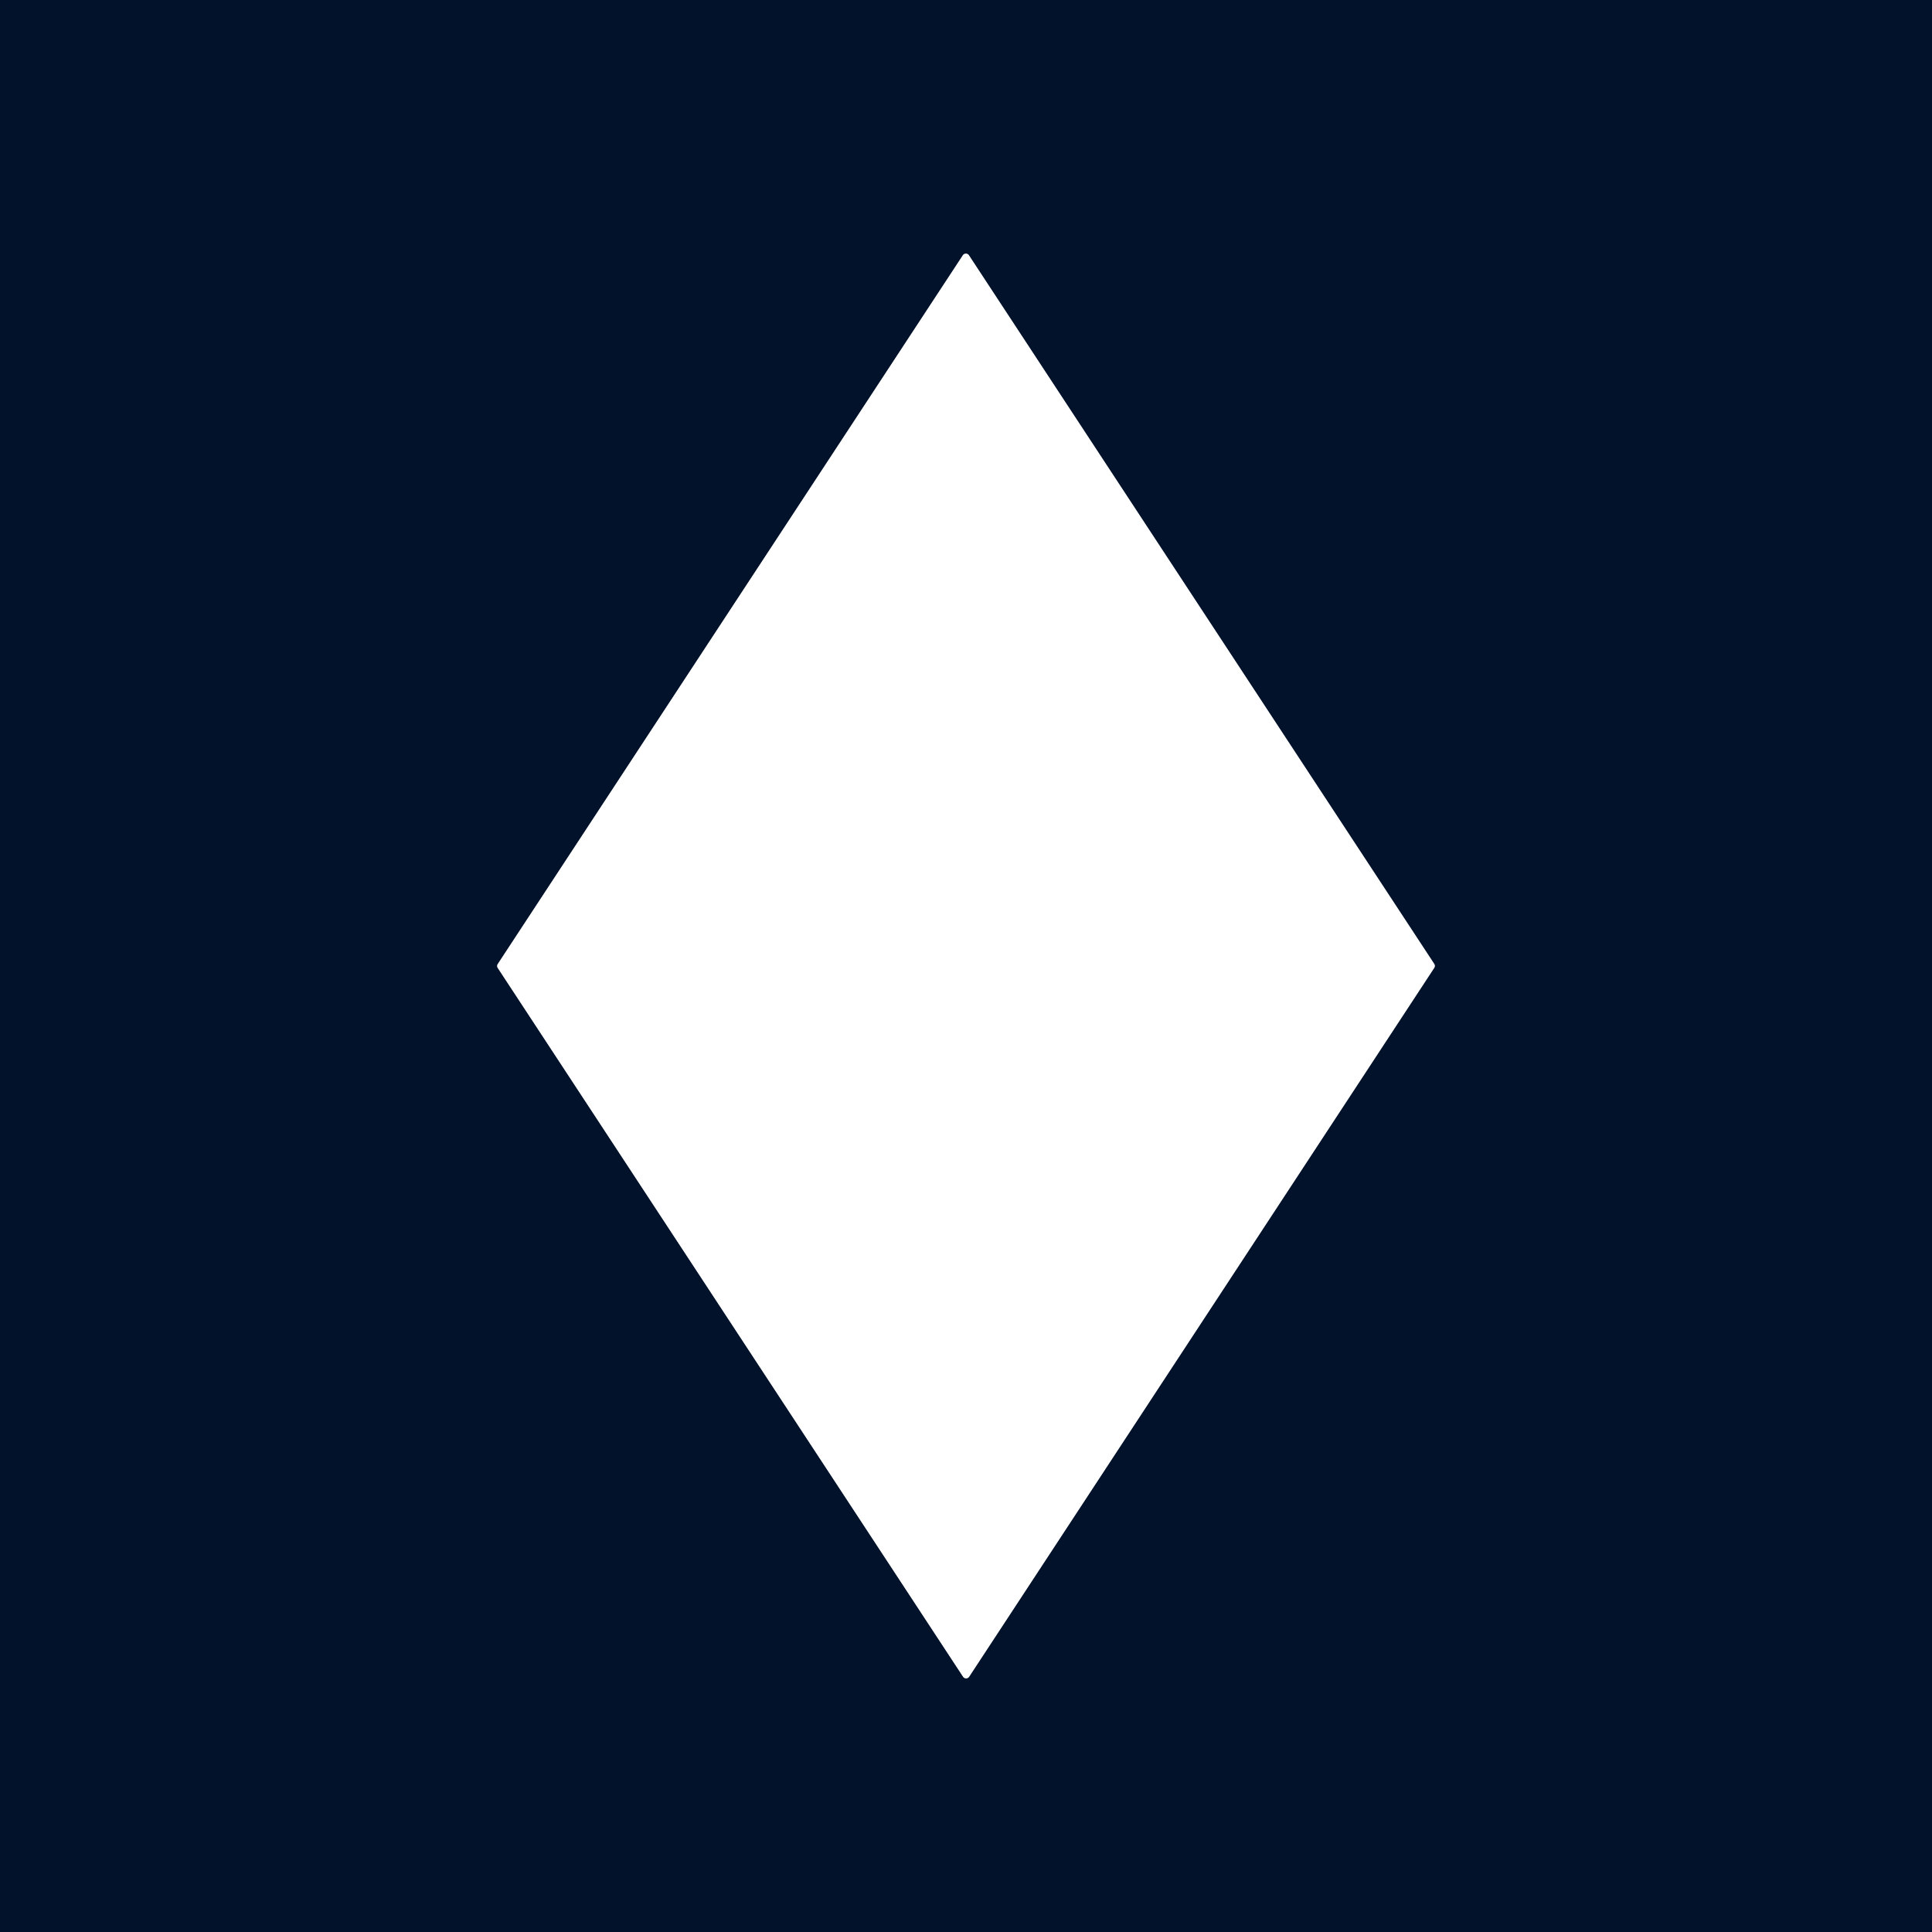 <?xml version="1.0" encoding="UTF-8" standalone="no"?>
<!DOCTYPE svg PUBLIC "-//W3C//DTD SVG 1.1//EN" "http://www.w3.org/Graphics/SVG/1.1/DTD/svg11.dtd">
<svg xmlns="http://www.w3.org/2000/svg" version="1.1" viewBox="0.00 0.00 180.00 180.00">
<rect x="0.00" y="0.00" width="180.00" height="180.00" fill="#333333" stroke="none"/>
<path stroke="#808995" stroke-width="2.00" fill="none" stroke-linecap="butt" vector-effect="non-scaling-stroke" d="
  M 90.27 23.78
  A 0.34 0.34 0.0 0 0 89.71 23.78
  L 46.38 89.81
  A 0.34 0.34 0.0 0 0 46.38 90.19
  L 89.73 156.22
  A 0.34 0.34 0.0 0 0 90.29 156.22
  L 133.62 90.18
  A 0.34 0.34 0.0 0 0 133.62 89.80
  L 90.27 23.78"
/>
<path fill="#01122a" d="
  M 180.00 0.00
  L 180.00 180.00
  L 0.00 180.00
  L 0.00 0.00
  L 180.00 0.00
  Z
  M 90.27 23.78
  A 0.34 0.34 0.0 0 0 89.71 23.78
  L 46.38 89.81
  A 0.34 0.34 0.0 0 0 46.38 90.19
  L 89.73 156.22
  A 0.34 0.34 0.0 0 0 90.29 156.22
  L 133.62 90.18
  A 0.34 0.34 0.0 0 0 133.62 89.80
  L 90.27 23.78
  Z"
/>
<path fill="#ffffff" d="
  M 90.27 23.78
  L 133.62 89.80
  A 0.34 0.34 0.0 0 1 133.62 90.18
  L 90.29 156.22
  A 0.34 0.34 0.0 0 1 89.73 156.22
  L 46.38 90.19
  A 0.34 0.34 0.0 0 1 46.38 89.81
  L 89.71 23.78
  A 0.34 0.34 0.0 0 1 90.27 23.78
  Z"
/>
</svg>

